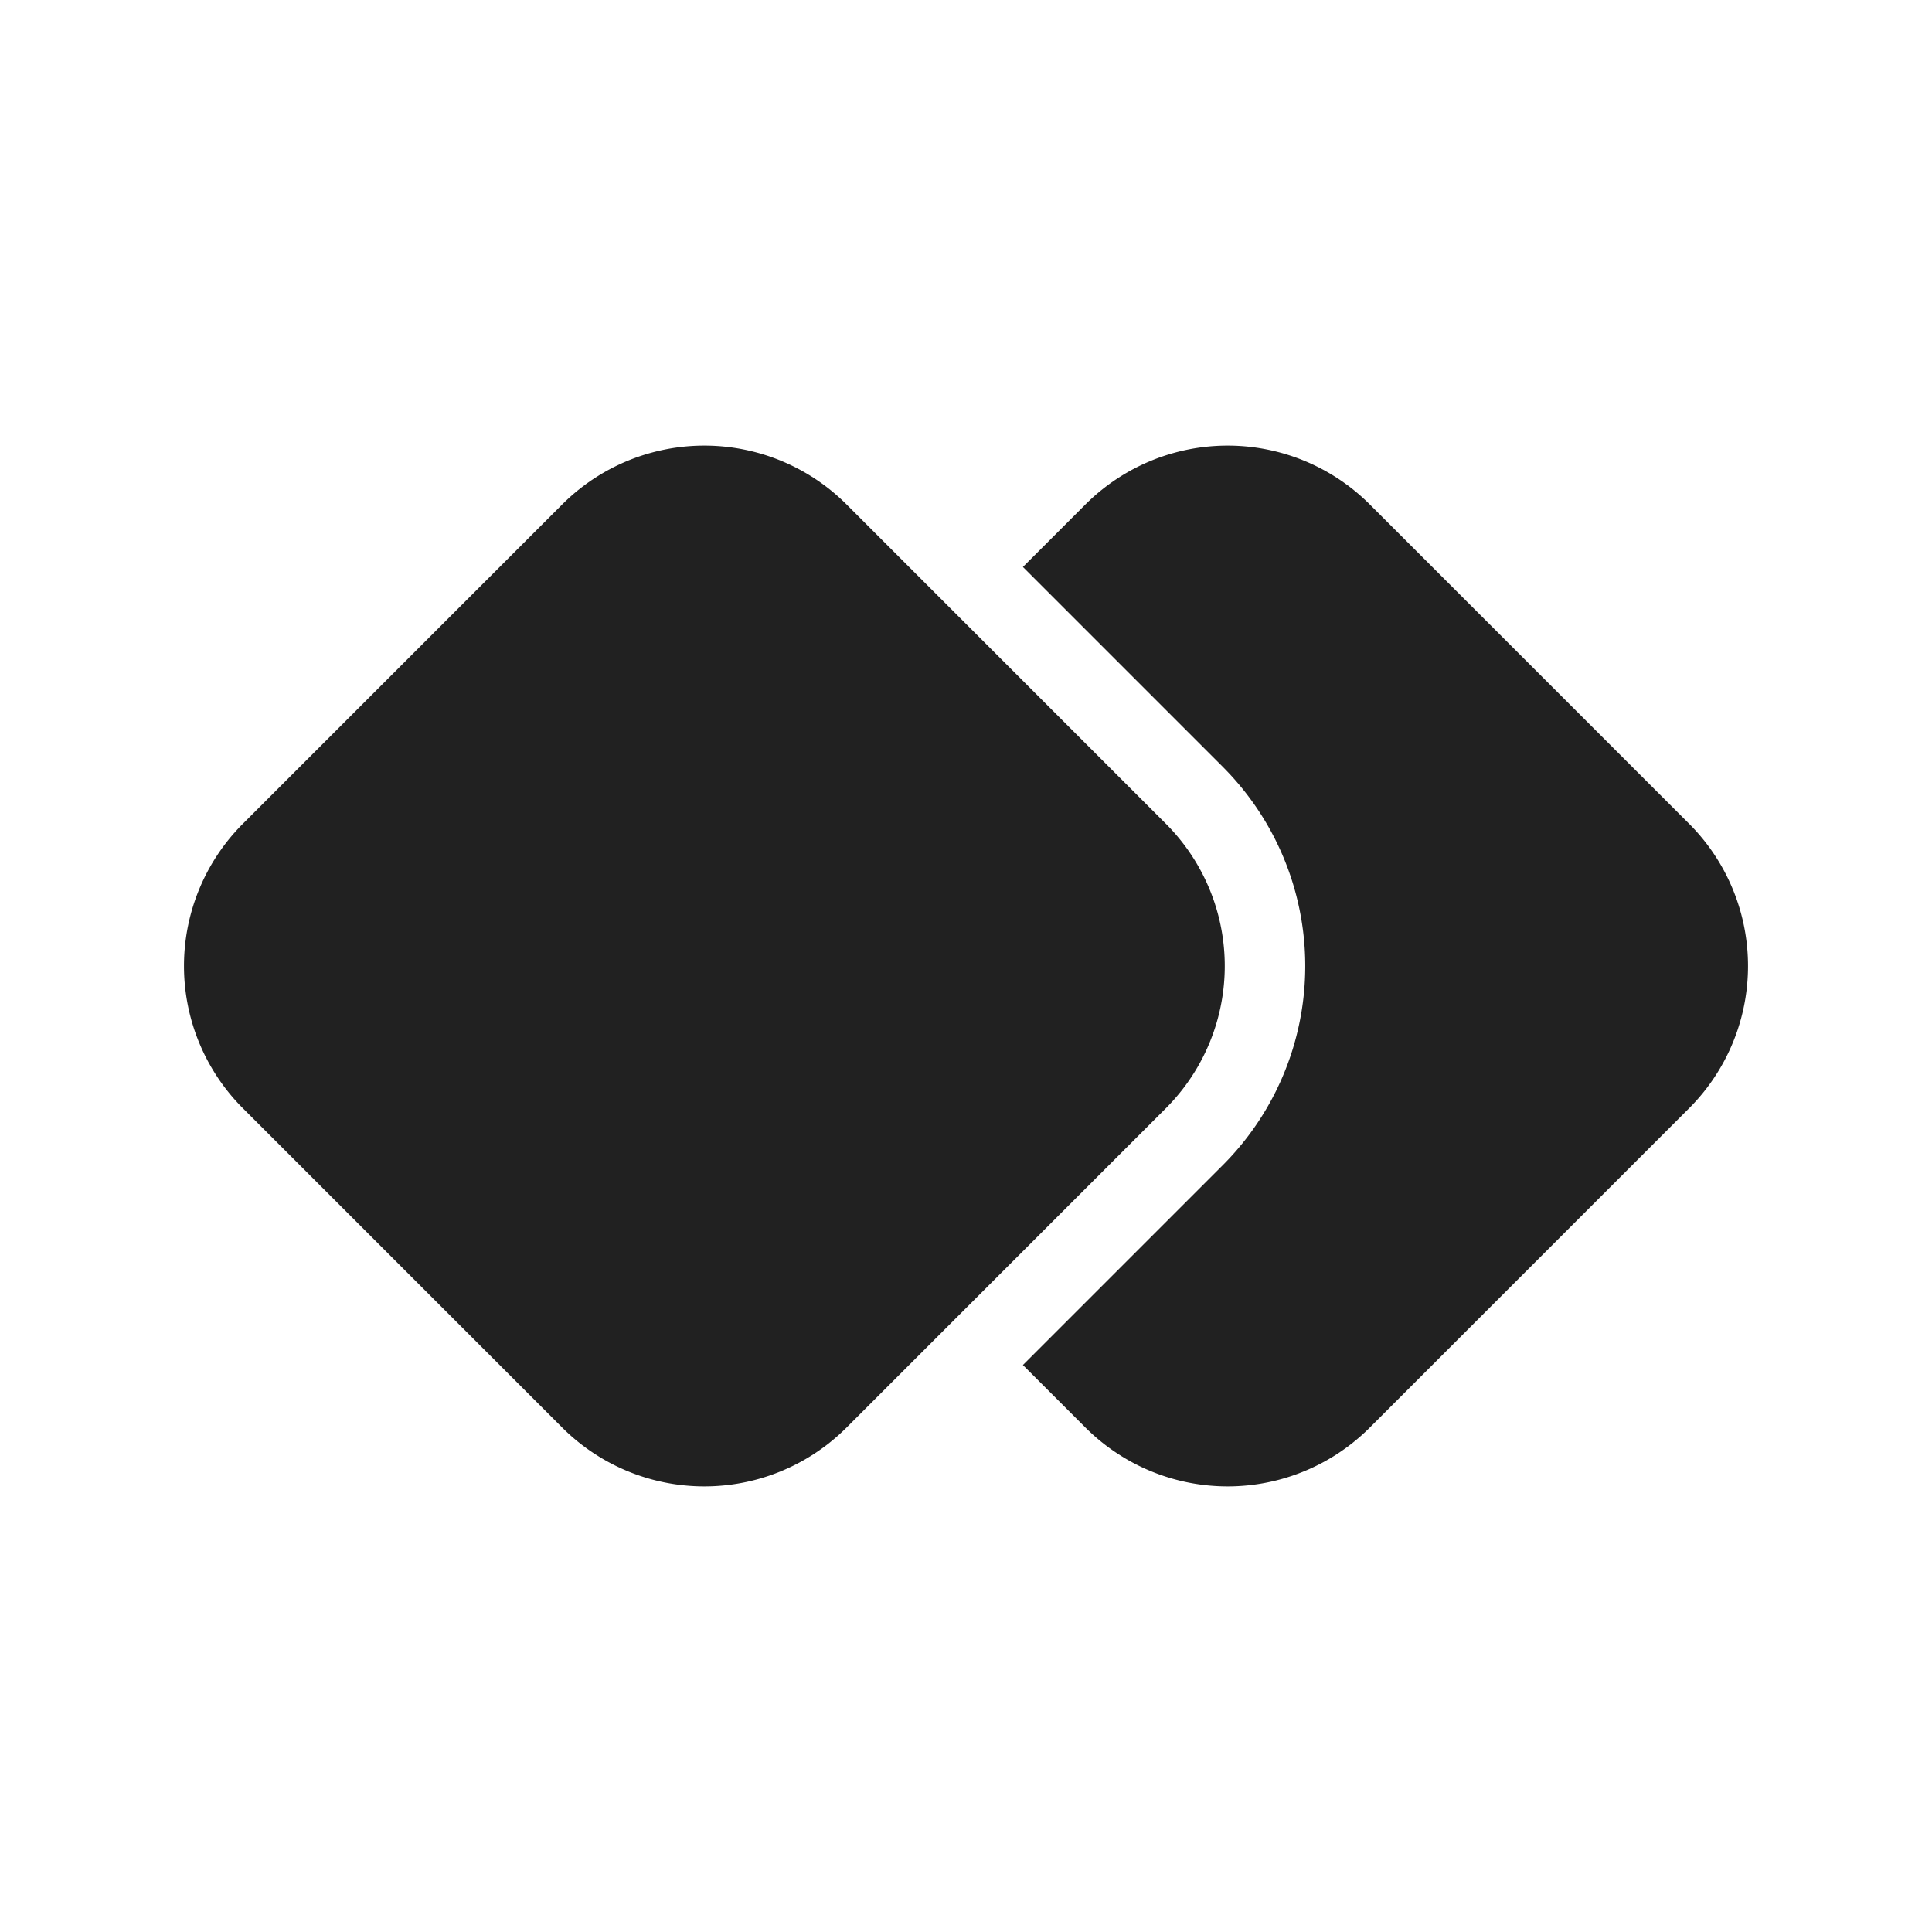 <svg width="24" height="24" fill="none" viewBox="0 0 24 24" xmlns="http://www.w3.org/2000/svg"><path d="m13.482 17.732-.775-.775 2.482-2.482a3.5 3.5 0 0 0 0-4.95l-2.482-2.482.775-.775a2.5 2.5 0 0 1 3.536 0l3.964 3.964a2.5 2.5 0 0 1 0 3.536l-3.964 3.964a2.5 2.5 0 0 1-3.536 0Z" fill="#212121"/><path d="M14.482 13.768a2.5 2.5 0 0 0 0-3.536l-3.964-3.964a2.5 2.5 0 0 0-3.536 0l-3.964 3.964a2.5 2.5 0 0 0 0 3.536l3.964 3.964a2.5 2.5 0 0 0 3.536 0l3.964-3.964Z" fill="#212121"/></svg>